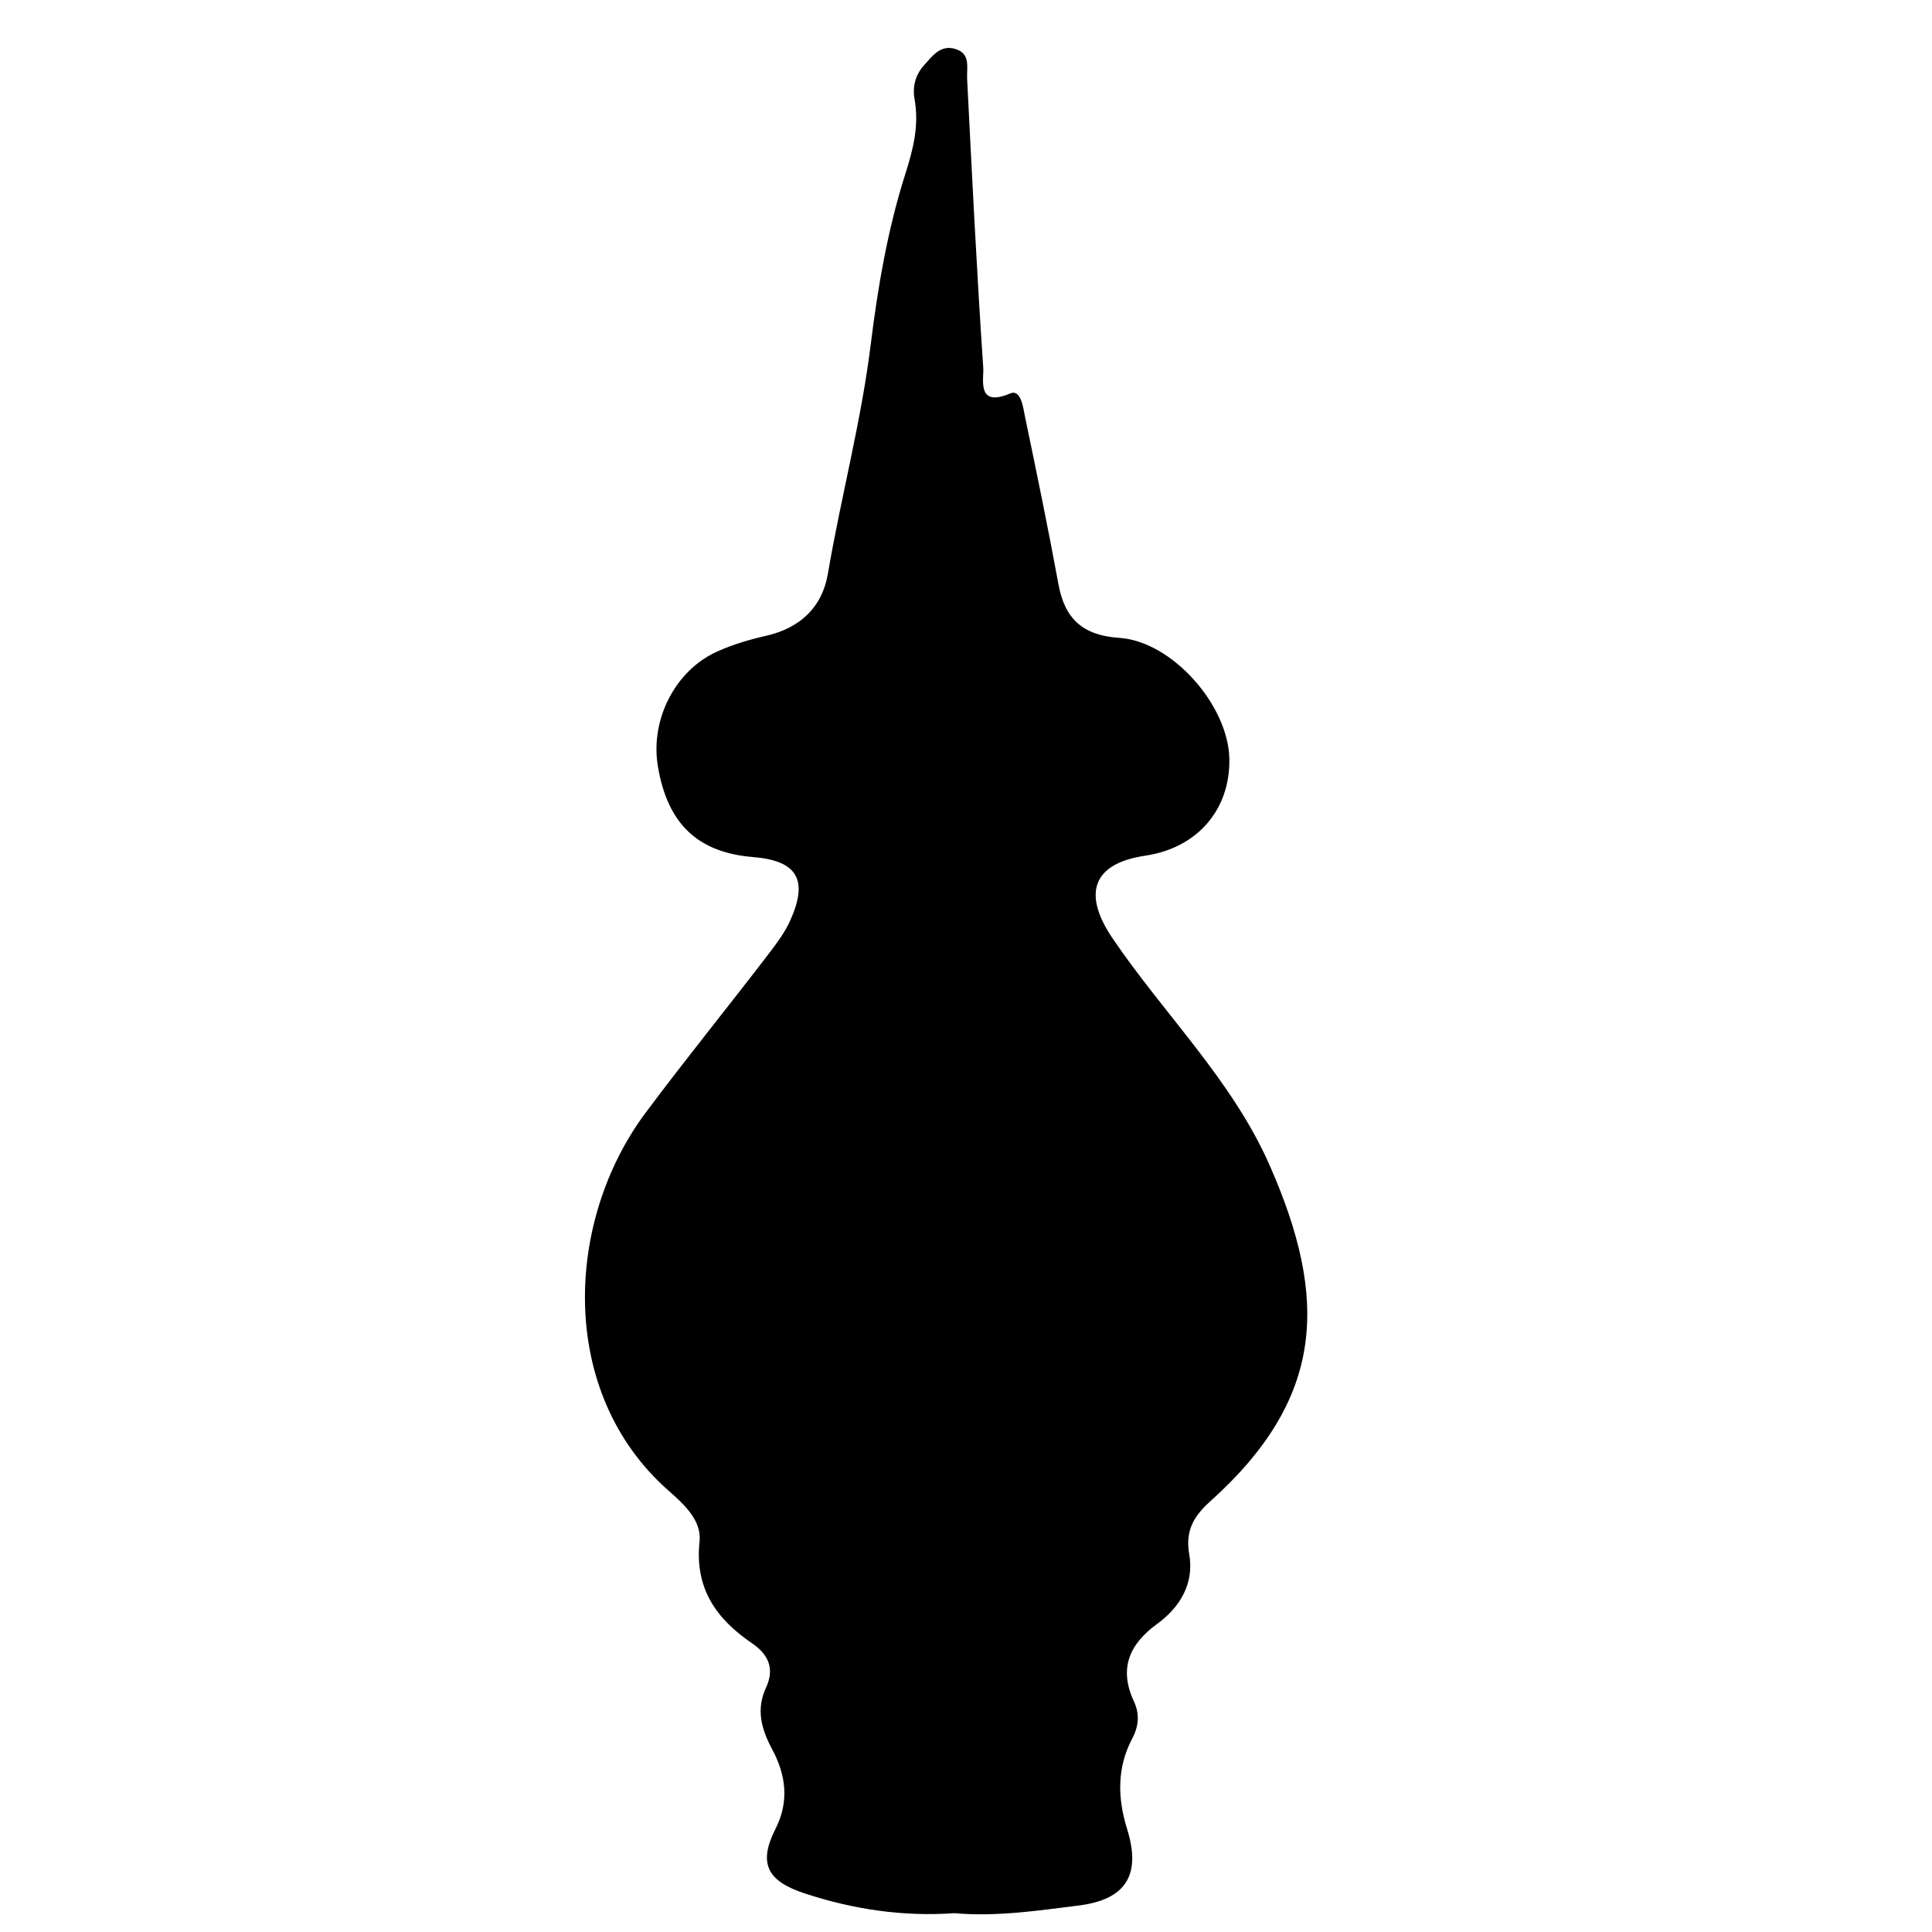 <?xml version="1.0" encoding="iso-8859-1"?>
<!-- Generator: Adobe Illustrator 16.0.0, SVG Export Plug-In . SVG Version: 6.00 Build 0)  -->
<!DOCTYPE svg PUBLIC "-//W3C//DTD SVG 1.1//EN" "http://www.w3.org/Graphics/SVG/1.1/DTD/svg11.dtd">
<svg version="1.1" id="Layer_1" xmlns="http://www.w3.org/2000/svg" xmlns:xlink="http://www.w3.org/1999/xlink" x="0px" y="0px"
	 width="300px" height="300px" viewBox="0 0 300 300" style="enable-background:new 0 0 300 300;" xml:space="preserve">
<g>
	<g>
		<path style="fill:none;" d="M150.5,301c-48.667,0-97.333-0.034-146,0.083c-2.983,0.008-3.584-0.601-3.582-3.583
			c0.099-97.667,0.099-195.333,0-293C0.916,1.519,1.518,0.915,4.5,0.918c97.667,0.1,195.333,0.1,293,0
			c2.981-0.003,3.585,0.6,3.582,3.582c-0.1,97.666-0.1,195.333,0,293c0.003,2.981-0.599,3.591-3.582,3.583
			C248.5,300.966,199.5,301,150.5,301z M148.21,297.077c6.434,0.578,12.871-0.387,19.312-1.195c7.312-0.919,9.718-4.753,7.499-11.87
			c-1.496-4.8-1.596-9.518,0.796-14.058c1.014-1.926,1.176-3.79,0.27-5.738c-2.375-5.107-0.767-8.893,3.617-12.077
			c3.58-2.6,5.748-6.326,4.964-10.783c-0.652-3.702,0.735-5.966,3.264-8.235c17.847-16.025,18.373-31.44,9.189-52.249
			c-5.828-13.206-16.358-23.364-24.366-35.182c-4.689-6.92-3.125-11.61,5.085-12.823c8.076-1.194,13.229-7.154,13.054-15.098
			c-0.184-8.264-8.886-18.184-17.091-18.726c-5.636-0.373-8.451-2.914-9.439-8.3c-1.592-8.668-3.377-17.302-5.174-25.931
			c-0.314-1.509-0.626-4.442-2.339-3.715c-5.235,2.225-4.047-2.215-4.168-4.004c-1.012-14.933-1.748-29.884-2.503-44.833
			c-0.091-1.804,0.58-3.883-1.773-4.641c-2.37-0.763-3.638,1.091-4.961,2.564c-1.312,1.461-1.765,3.314-1.44,5.141
			c0.737,4.147-0.165,7.732-1.467,11.828c-2.695,8.479-4.229,17.423-5.323,26.289c-1.488,12.045-4.632,23.738-6.661,35.659
			c-0.884,5.192-4.31,8.425-9.605,9.624c-2.58,0.584-5.168,1.357-7.575,2.438c-6.542,2.938-10.411,10.589-9.223,17.784
			c1.478,8.946,6.17,13.433,14.782,14.133c6.85,0.557,8.639,3.519,5.77,9.867c-0.811,1.796-2.024,3.442-3.231,5.021
			c-6.368,8.326-12.98,16.454-19.253,24.866c-12.425,16.663-13.756,43.345,3.596,58.635c2.318,2.042,5.165,4.598,4.815,7.859
			c-0.784,7.314,2.571,12.038,8.172,15.857c2.475,1.688,3.54,3.878,2.148,6.873c-1.543,3.32-0.771,6.348,0.923,9.503
			c2.112,3.933,2.762,8.055,0.554,12.412c-2.731,5.389-1.302,8.126,4.558,10.045C132.511,296.486,140.196,297.643,148.21,297.077z"
			/>
		<path style="fill-rule:evenodd;clip-rule:evenodd;" d="M148.21,297.077c-8.014,0.565-15.699-0.591-23.228-3.058
			c-5.859-1.919-7.289-4.656-4.558-10.045c2.208-4.357,1.559-8.479-0.554-12.412c-1.694-3.155-2.466-6.183-0.923-9.503
			c1.392-2.995,0.327-5.186-2.148-6.873c-5.602-3.819-8.957-8.543-8.172-15.857c0.35-3.262-2.497-5.817-4.815-7.859
			c-17.352-15.29-16.021-41.972-3.596-58.635c6.272-8.412,12.885-16.54,19.253-24.866c1.207-1.578,2.42-3.225,3.231-5.021
			c2.87-6.349,1.081-9.311-5.77-9.867c-8.611-0.7-13.304-5.187-14.782-14.133c-1.188-7.195,2.681-14.846,9.223-17.784
			c2.407-1.081,4.995-1.854,7.575-2.438c5.296-1.199,8.722-4.432,9.605-9.624c2.029-11.921,5.173-23.614,6.661-35.659
			c1.095-8.866,2.628-17.811,5.323-26.289c1.302-4.096,2.205-7.681,1.467-11.828c-0.325-1.826,0.128-3.68,1.44-5.141
			c1.323-1.474,2.591-3.327,4.961-2.564c2.353,0.758,1.682,2.837,1.773,4.641c0.756,14.949,1.492,29.9,2.503,44.833
			c0.121,1.789-1.067,6.229,4.168,4.004c1.713-0.728,2.024,2.206,2.339,3.715c1.797,8.629,3.582,17.263,5.174,25.931
			c0.988,5.386,3.804,7.927,9.439,8.3c8.205,0.542,16.907,10.462,17.091,18.726c0.176,7.943-4.978,13.903-13.054,15.098
			c-8.21,1.213-9.774,5.903-5.085,12.823c8.008,11.817,18.538,21.976,24.366,35.182c9.184,20.809,8.657,36.224-9.189,52.249
			c-2.528,2.27-3.916,4.533-3.264,8.235c0.784,4.457-1.384,8.184-4.964,10.783c-4.384,3.185-5.992,6.97-3.617,12.077
			c0.906,1.948,0.744,3.812-0.27,5.738c-2.392,4.54-2.292,9.258-0.796,14.058c2.219,7.117-0.187,10.951-7.499,11.87
			C161.081,296.69,154.644,297.655,148.21,297.077z"/>
	</g>
</g>
</svg>
